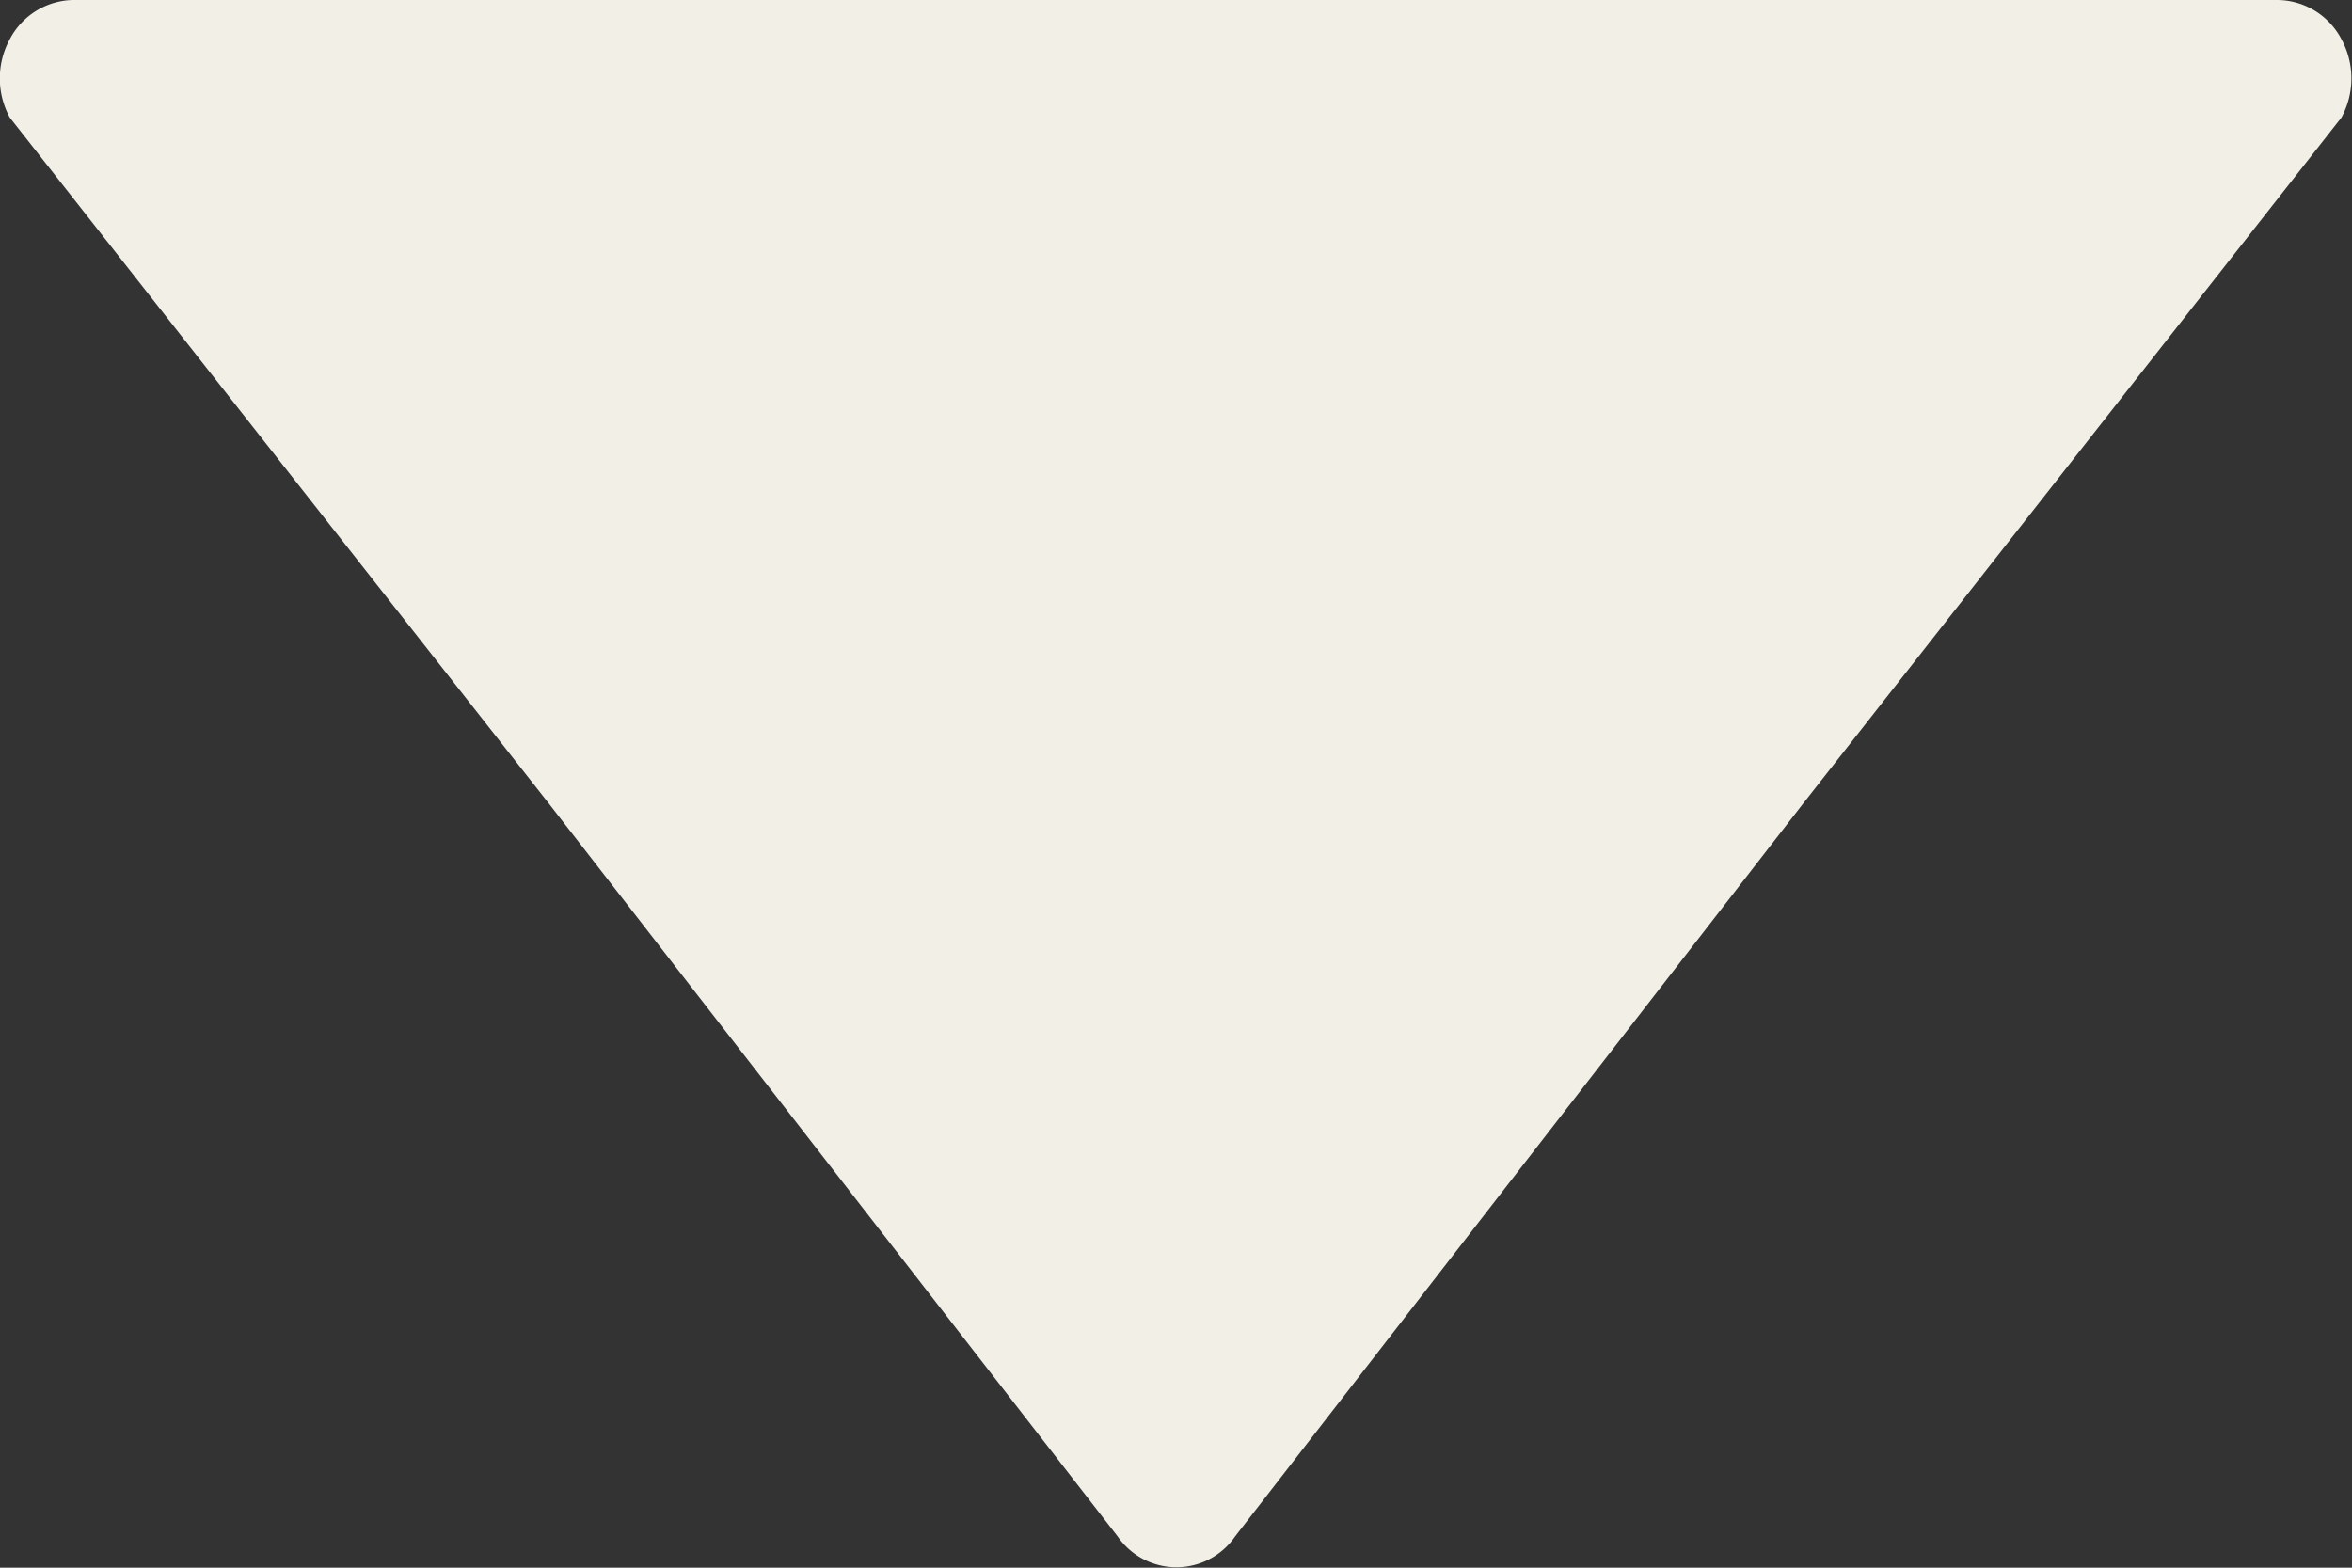 <svg xmlns="http://www.w3.org/2000/svg" width="6" height="4" viewBox="0 0 6 4">
  <rect x="0" y="0" width="6" height="4" fill="#333333" stroke="none"/>
  <path id="arrow" d="M3.151,3.92a.182.182,0,0,1-.3,0L1.4,2.05.025.3a.209.209,0,0,1,0-.2A.186.186,0,0,1,.195,0H5.805a.186.186,0,0,1,.168.1.209.209,0,0,1,0,.2L4.6,2.05Z" fill="#f2efe6"/>
</svg>
